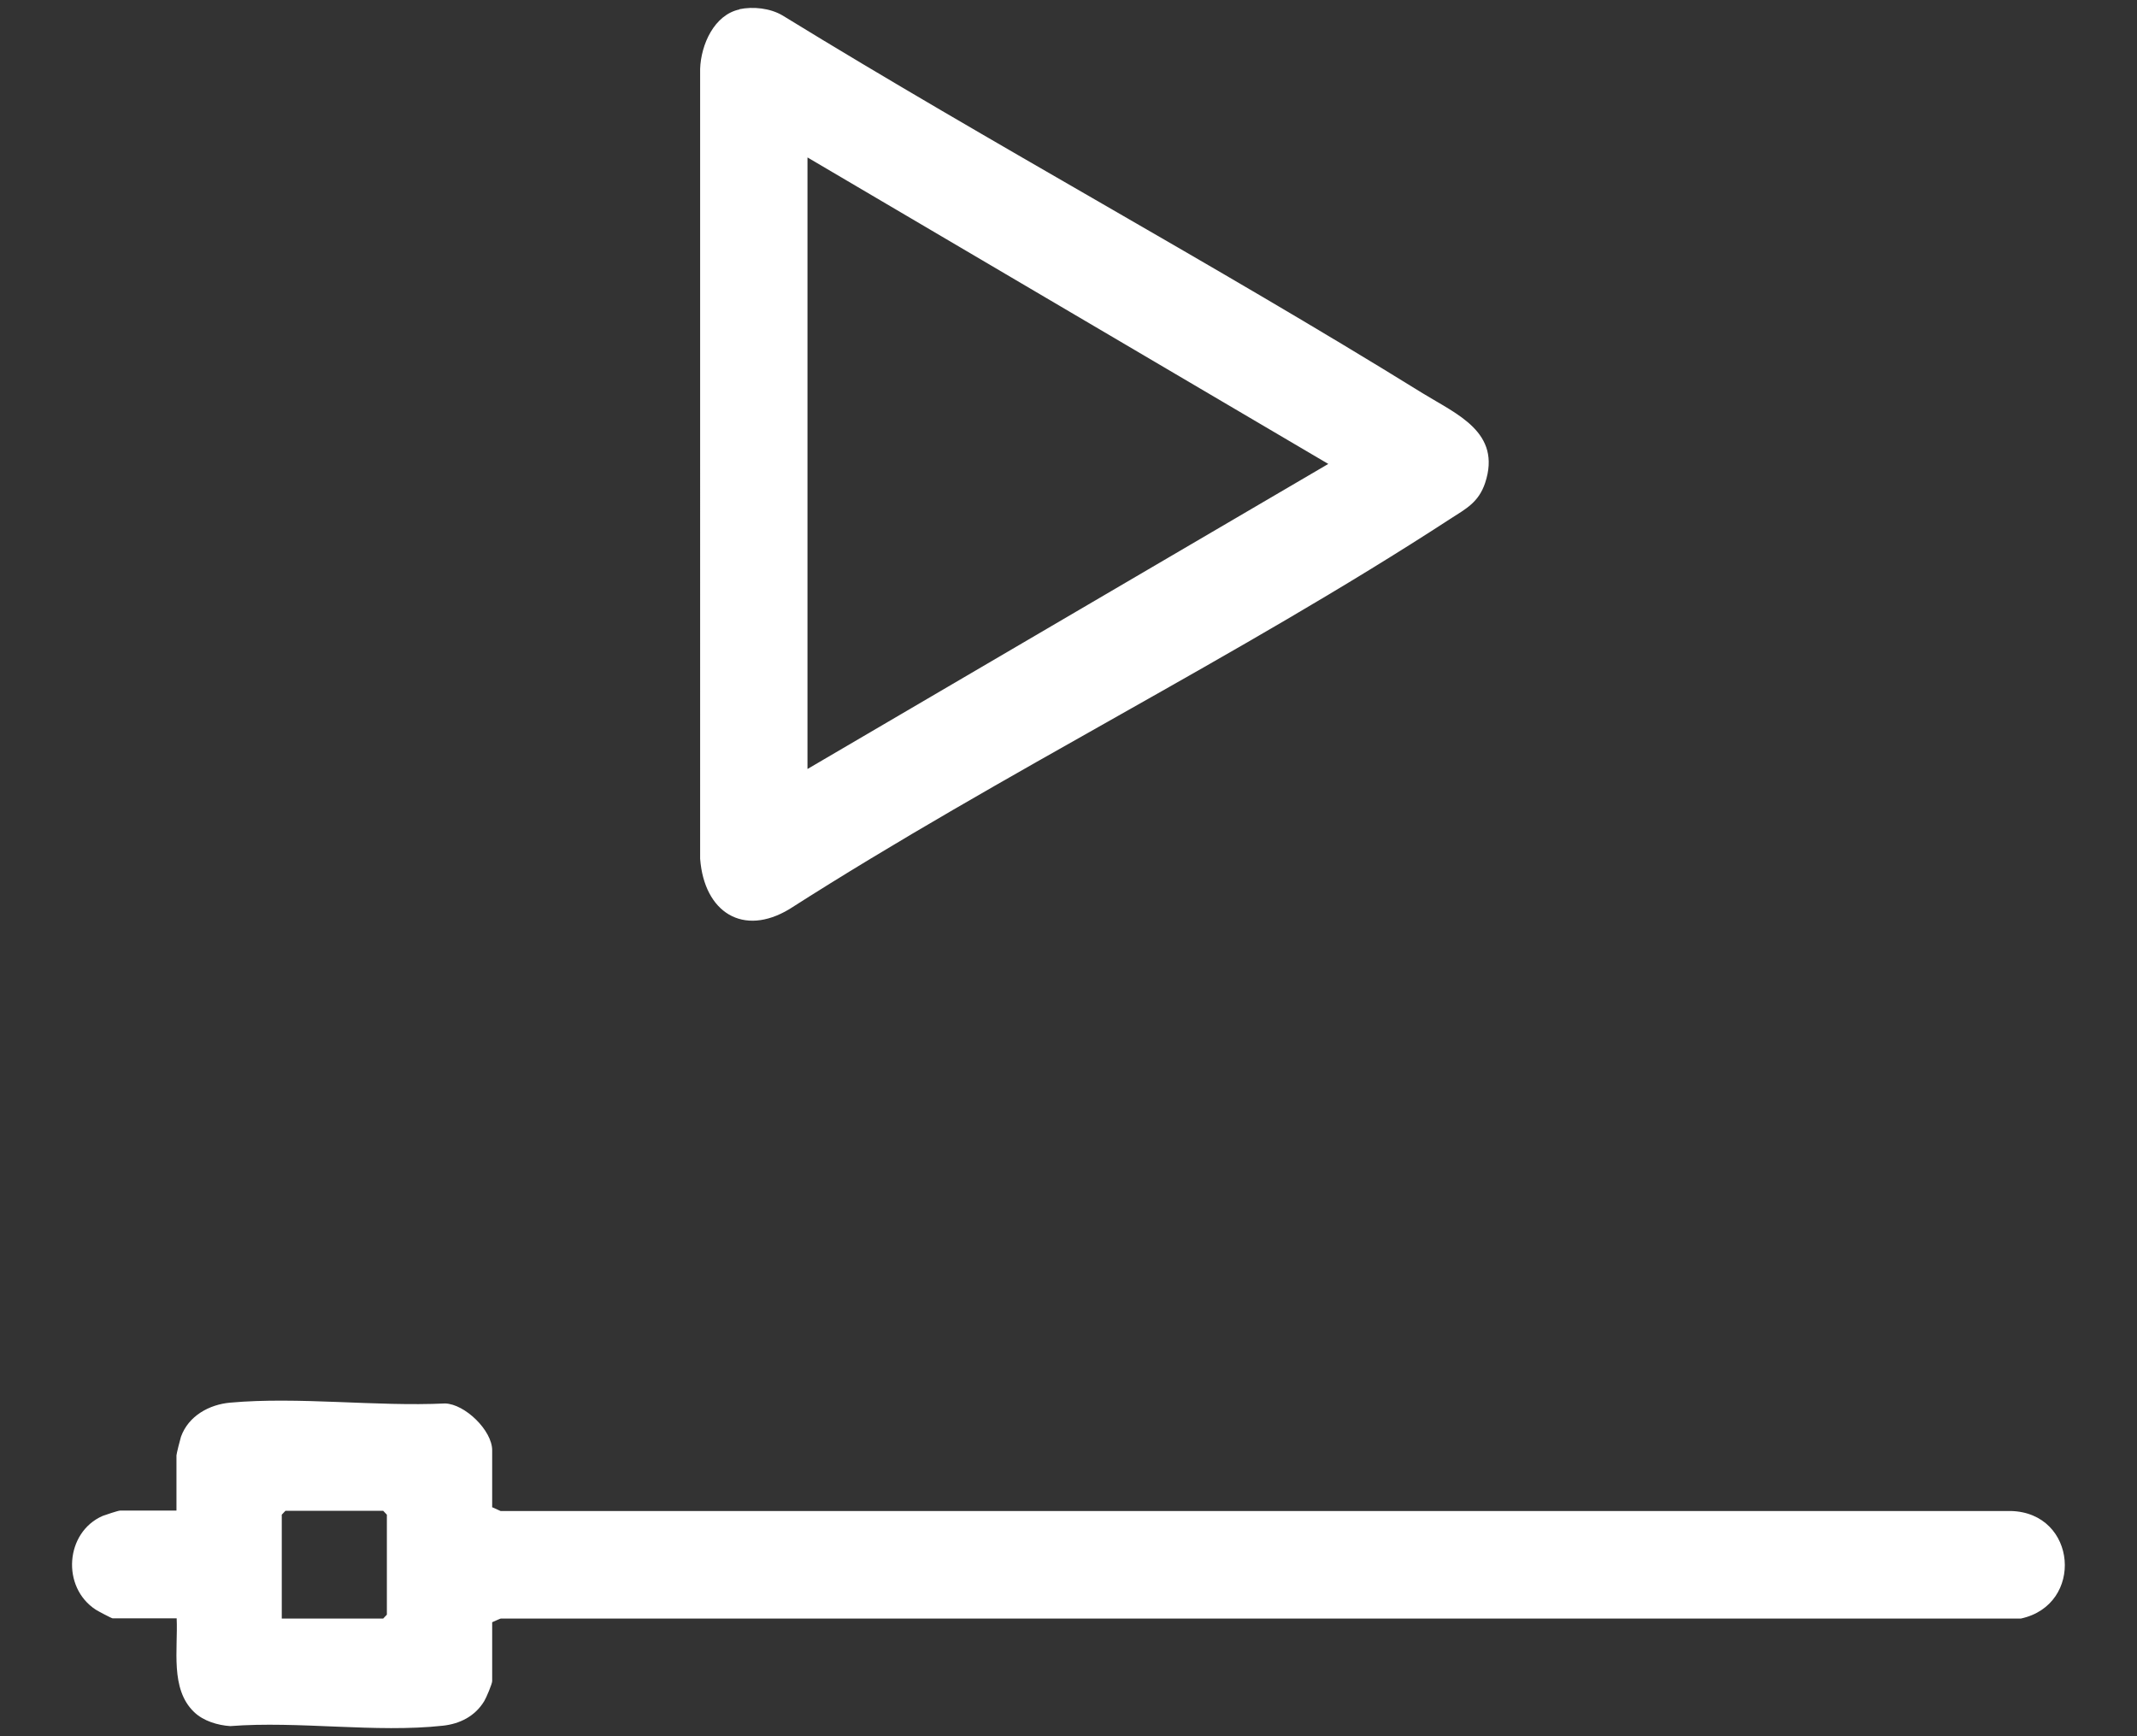 <svg xmlns="http://www.w3.org/2000/svg" id="Capa_1" viewBox="0 0 1045.1 849.2"><rect x="0" y="0" width="1045.1" height="849.2" fill="#333333" stroke="none"/><defs><style>      .st0 {        fill: #fff;      }    </style></defs><path class="st0" d="M240.6,737.1l4.2,1.9h738.6c32.5.8,36,45.9,4.9,52.6H244.9c0-.1-4.2,1.8-4.2,1.8v28.8c0,1.3-2.9,8.2-3.9,9.8-4.5,7.4-11.9,11.1-20.2,12-32.7,3.6-70.7-2.4-104,.2-6.1-.4-13.2-2.5-17.7-6.9-11.8-11.3-7.8-30.8-8.5-45.8h-31.3c-.5,0-7.1-3.5-8.2-4.2-17-11-15-37.9,3.3-45.9,1.3-.5,7.6-2.6,8.5-2.6h27.6v-27c0-.7,1.8-7.9,2.2-9.1,3.7-10.3,13.9-15.8,24.1-16.7,33.4-3,71.2,2,105.1.4,9.7.3,23,13.2,23,22.9v27.6h0ZM137.8,791.6h49.6l1.8-1.9v-48.9l-1.8-1.9h-47.8l-1.8,1.9v50.8Z"></path><path class="st0" d="M361.6,4.5c6.8-1.4,15-.5,21,3,103.2,63.4,210.1,121,313.1,184.8,16.7,10.3,38.8,19.1,30.6,43.9-3.2,9.5-9.3,12.6-17.1,17.6-103.8,67.6-218.5,123.9-323.1,190.8-22.7,13.7-41.7,1.6-43.7-24.6V33.7c.4-11.9,6.9-26.5,19.3-29.1ZM394.9,77v299.1l254.7-149.2-254.7-149.9Z"></path></svg>
